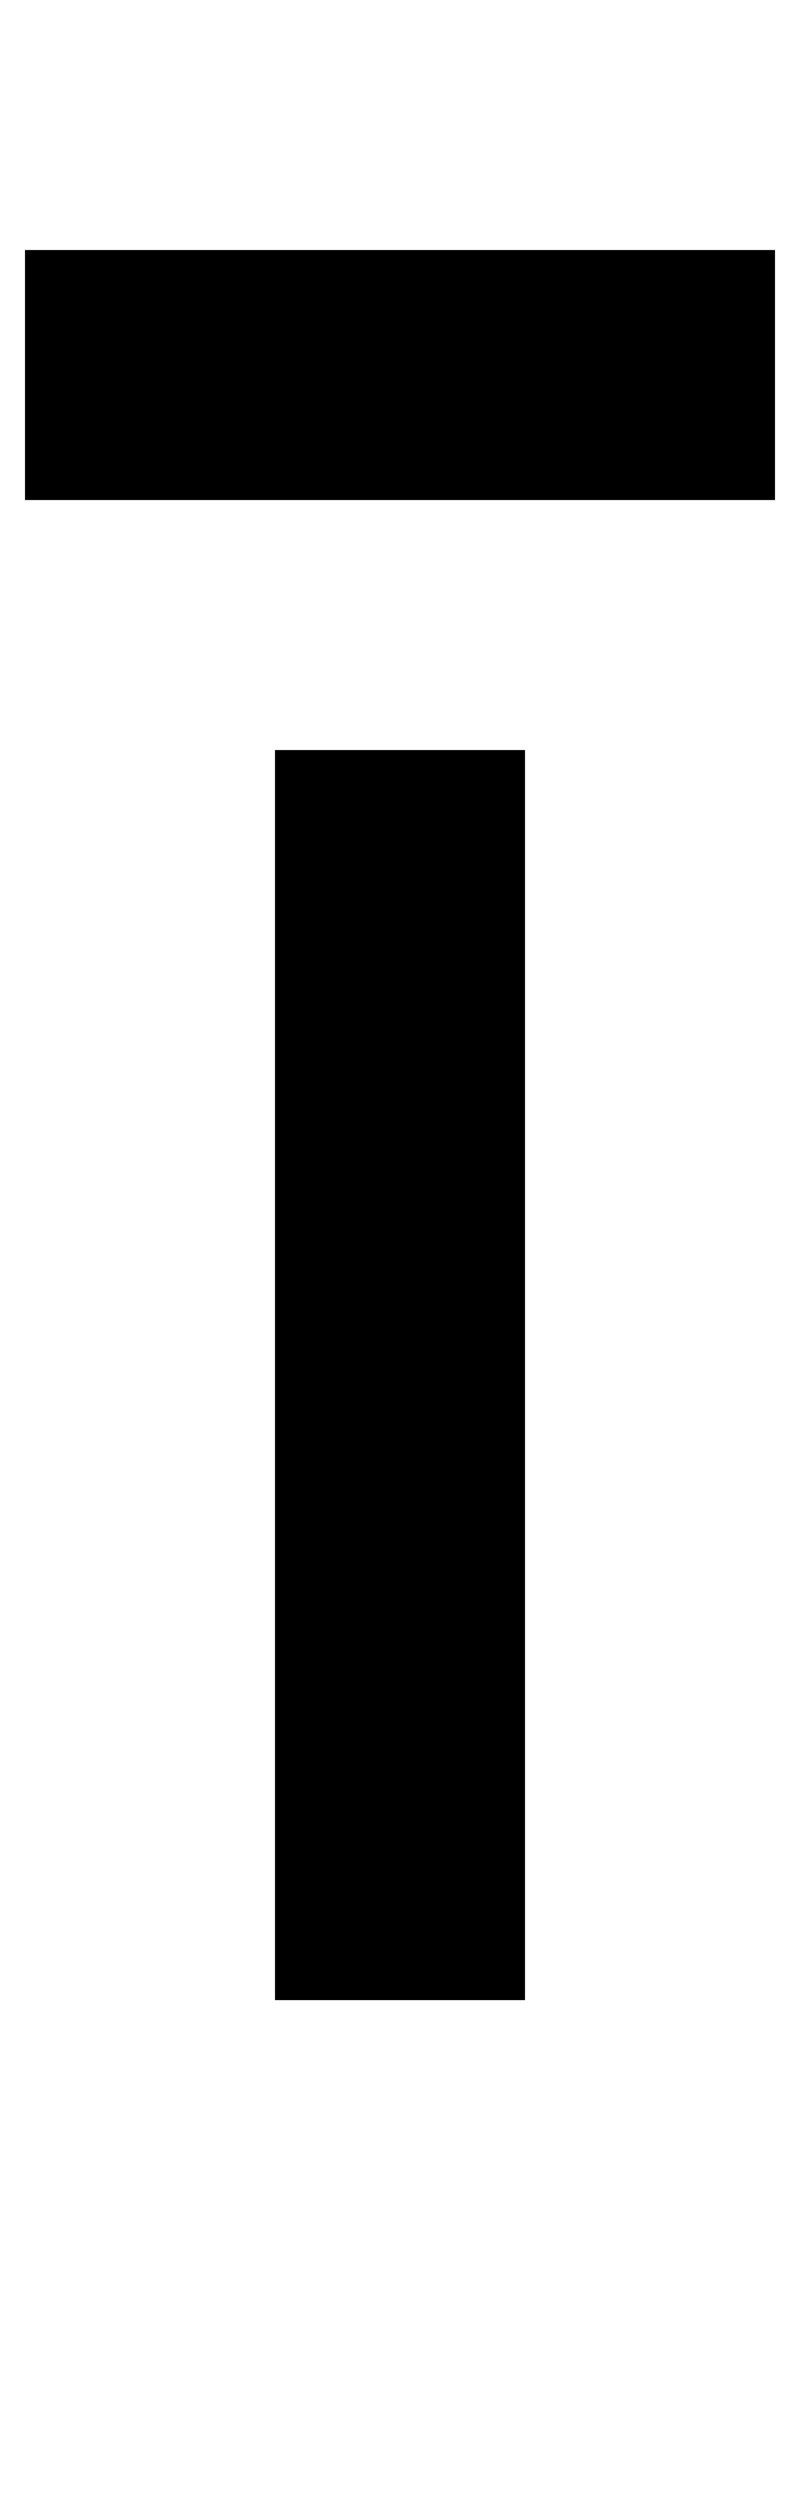 <?xml version="1.0" standalone="no"?>
<!DOCTYPE svg PUBLIC "-//W3C//DTD SVG 1.1//EN" "http://www.w3.org/Graphics/SVG/1.1/DTD/svg11.dtd" >
<svg xmlns="http://www.w3.org/2000/svg" xmlns:xlink="http://www.w3.org/1999/xlink" version="1.1" viewBox="-60 0 320 1000">
   <path fill="currentColor"
d="M-50 200v-100h300v100h-300zM50 800v-500h100v500h-100z" />
</svg>
